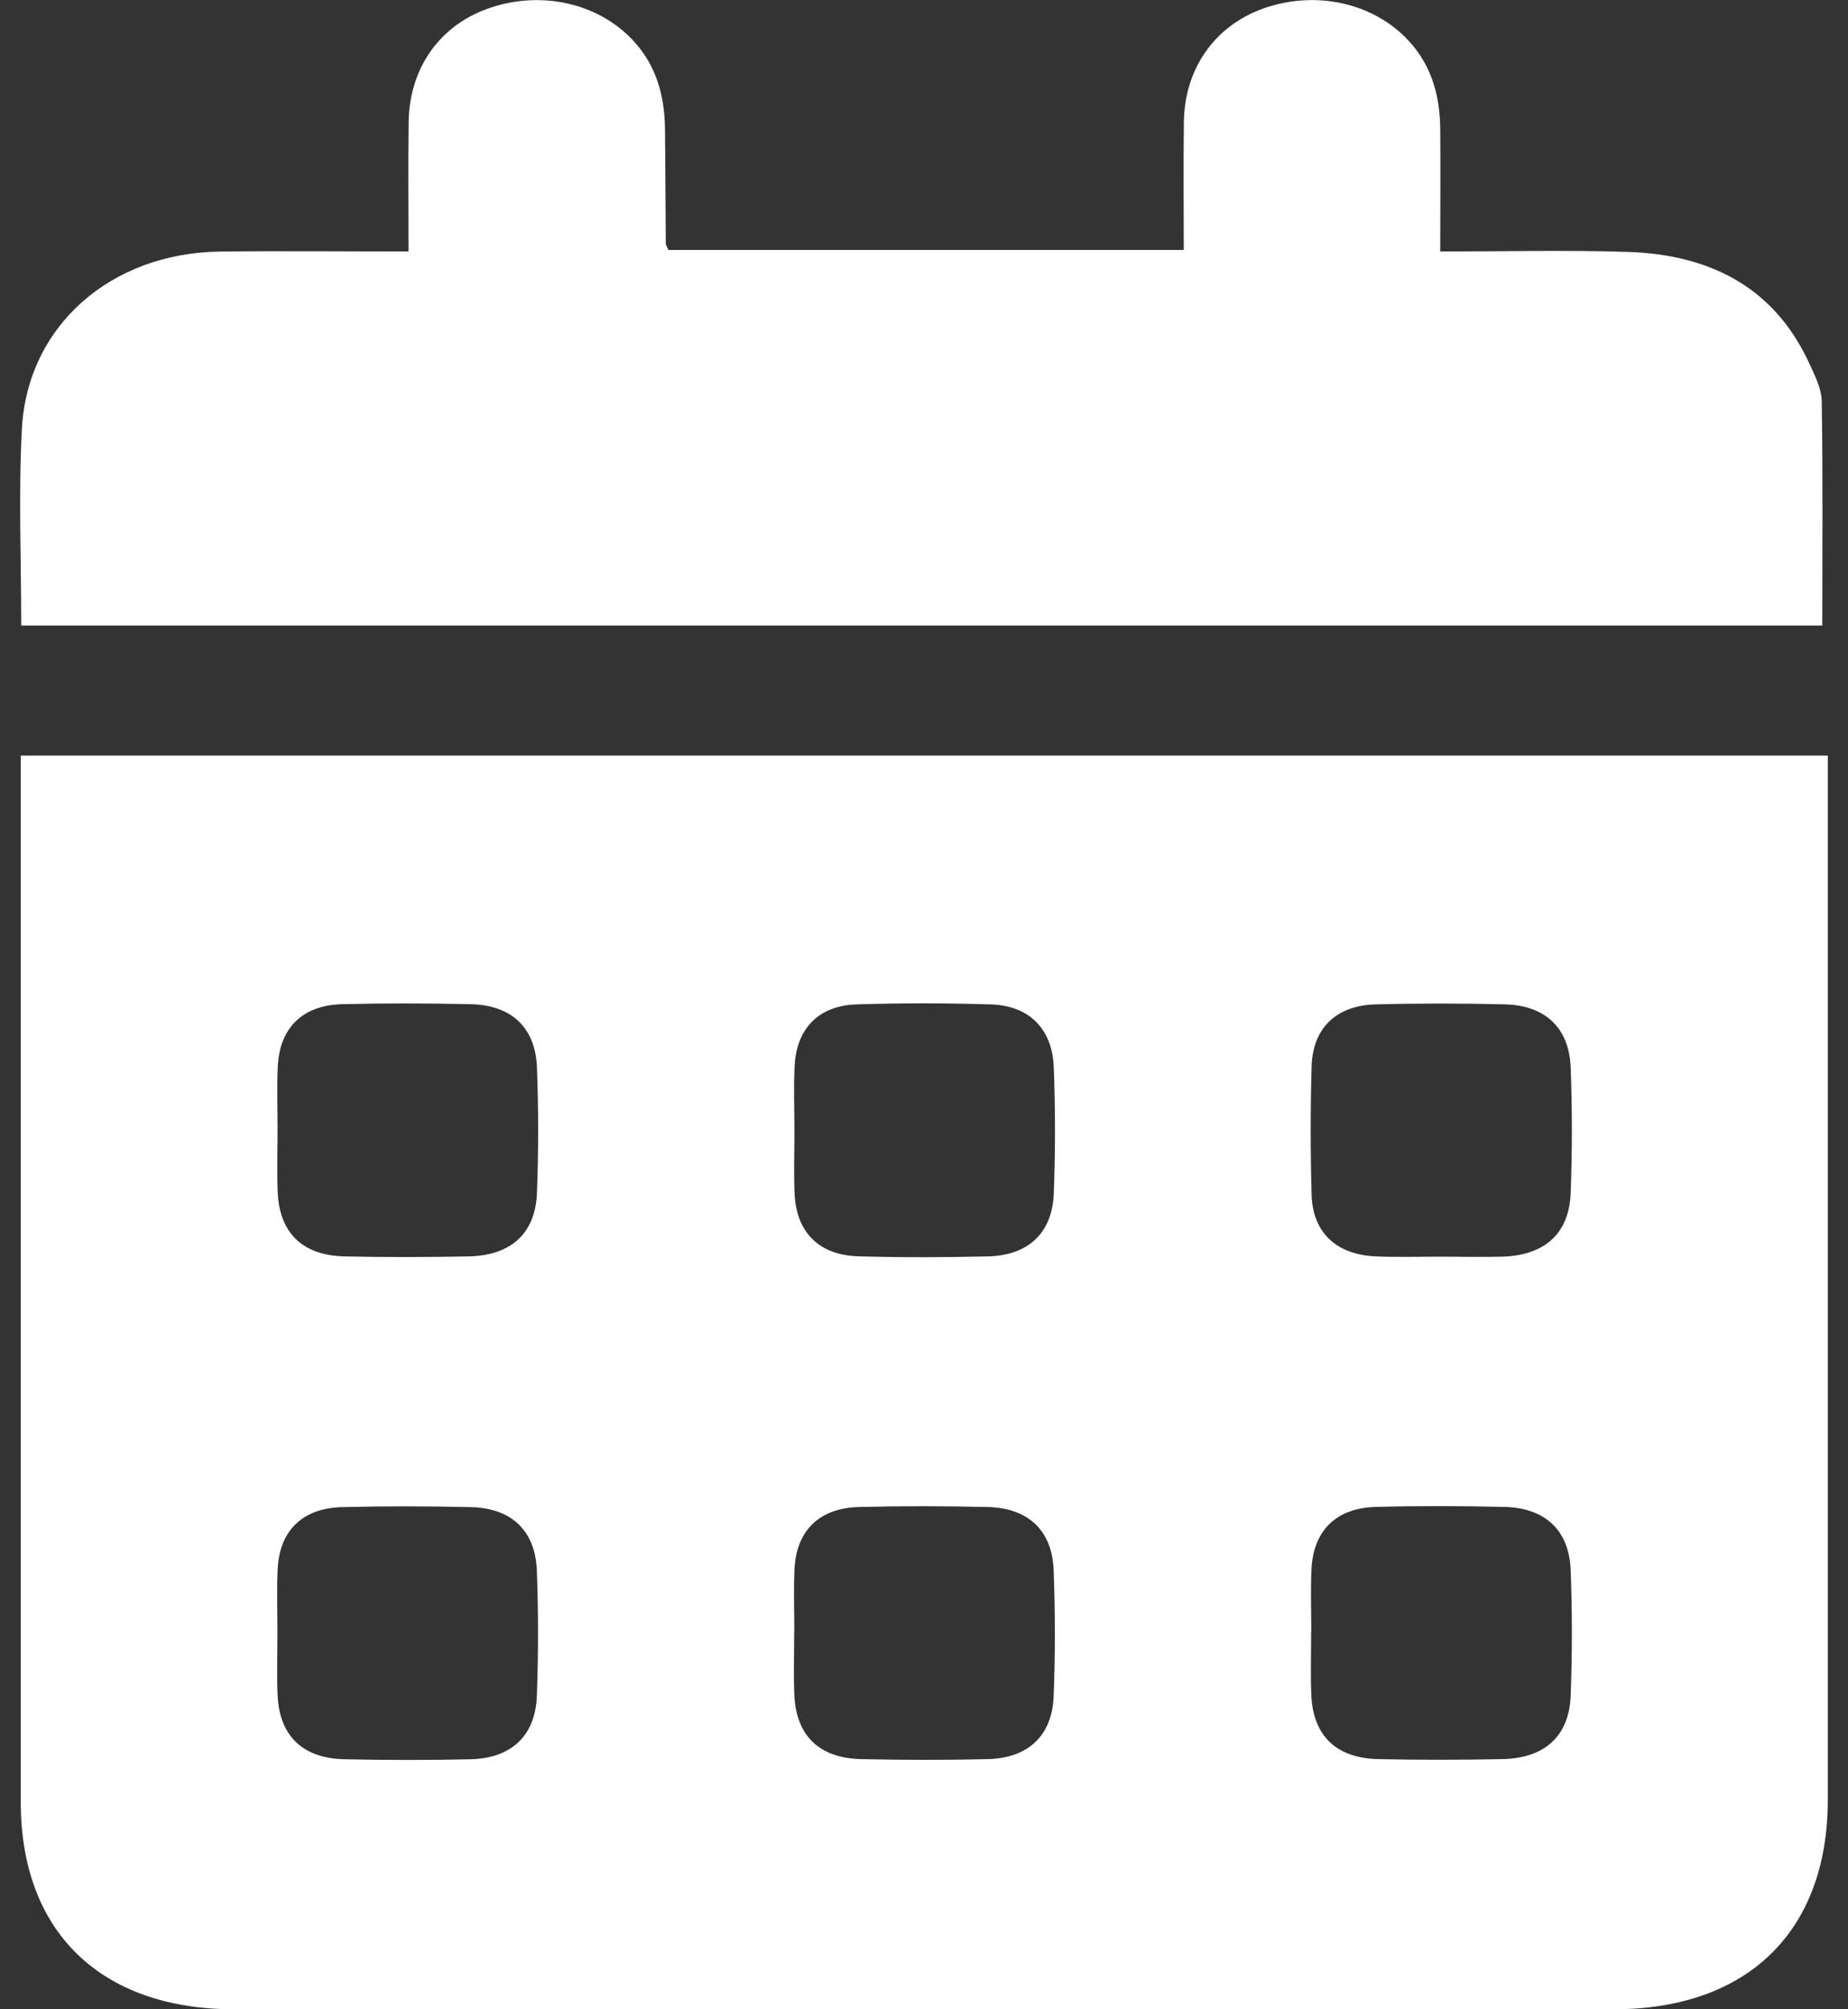 <svg width="46" height="50" viewBox="0 0 46 50" fill="none" xmlns="http://www.w3.org/2000/svg">
<rect x="0" y="0" width="46" height="50" fill="#333333" stroke="none"/>
<g clip-path="url(#clip0_364_7842)">
<path d="M0.514 18.802H45.497C45.497 19.082 45.497 19.324 45.497 19.569C45.497 27.974 45.497 36.381 45.497 44.786C45.497 48.059 43.506 50 40.159 50C28.717 50 17.275 50 5.835 50C2.508 50 0.52 48.073 0.517 44.852C0.517 36.422 0.517 27.995 0.517 19.566C0.517 19.324 0.517 19.079 0.517 18.805L0.514 18.802ZM6.912 28.093C6.912 28.093 6.912 28.093 6.909 28.093C6.909 28.615 6.892 29.134 6.912 29.656C6.951 30.678 7.53 31.244 8.581 31.265C9.605 31.287 10.631 31.285 11.654 31.265C12.714 31.247 13.326 30.7 13.366 29.686C13.405 28.645 13.405 27.601 13.366 26.563C13.329 25.573 12.731 25.011 11.721 24.989C10.65 24.965 9.577 24.962 8.509 24.989C7.53 25.016 6.962 25.579 6.915 26.528C6.889 27.047 6.909 27.569 6.909 28.091L6.912 28.093ZM19.775 28.156C19.775 28.678 19.755 29.2 19.78 29.719C19.825 30.67 20.393 31.236 21.371 31.263C22.442 31.293 23.513 31.29 24.584 31.265C25.594 31.244 26.195 30.684 26.231 29.694C26.27 28.653 26.27 27.61 26.231 26.571C26.198 25.606 25.622 25.024 24.662 24.994C23.547 24.959 22.425 24.959 21.31 24.994C20.376 25.027 19.825 25.601 19.78 26.522C19.752 27.063 19.775 27.61 19.775 28.153V28.156ZM35.853 31.271C36.365 31.271 36.879 31.285 37.391 31.271C38.448 31.241 39.06 30.7 39.097 29.683C39.136 28.642 39.136 27.599 39.097 26.56C39.057 25.573 38.459 25.014 37.447 24.992C36.376 24.967 35.302 24.965 34.234 24.994C33.258 25.022 32.676 25.587 32.648 26.538C32.618 27.601 32.618 28.667 32.648 29.73C32.676 30.678 33.267 31.222 34.248 31.265C34.782 31.287 35.319 31.271 35.856 31.271H35.853ZM6.912 40.6C6.912 40.6 6.909 40.6 6.906 40.6C6.906 41.122 6.889 41.641 6.909 42.163C6.948 43.188 7.524 43.756 8.576 43.778C9.624 43.8 10.673 43.802 11.719 43.778C12.728 43.753 13.326 43.193 13.363 42.204C13.402 41.163 13.402 40.119 13.363 39.081C13.326 38.091 12.731 37.526 11.721 37.504C10.65 37.48 9.579 37.477 8.509 37.504C7.527 37.531 6.959 38.091 6.912 39.04C6.887 39.559 6.906 40.081 6.906 40.603L6.912 40.6ZM19.775 40.6C19.775 40.6 19.772 40.6 19.769 40.6C19.769 41.122 19.752 41.641 19.772 42.163C19.811 43.185 20.387 43.753 21.441 43.775C22.49 43.797 23.538 43.8 24.584 43.775C25.594 43.751 26.192 43.191 26.228 42.201C26.267 41.16 26.267 40.116 26.228 39.078C26.192 38.088 25.596 37.526 24.587 37.501C23.516 37.477 22.445 37.474 21.374 37.501C20.393 37.529 19.825 38.088 19.777 39.037C19.752 39.556 19.772 40.078 19.772 40.6H19.775ZM32.64 40.603C32.64 40.603 32.64 40.603 32.637 40.603C32.637 41.125 32.62 41.644 32.64 42.166C32.679 43.188 33.258 43.753 34.312 43.775C35.336 43.797 36.362 43.794 37.385 43.775C38.445 43.756 39.057 43.21 39.097 42.196C39.136 41.155 39.136 40.111 39.097 39.072C39.06 38.083 38.462 37.523 37.453 37.499C36.382 37.474 35.308 37.471 34.24 37.499C33.261 37.526 32.693 38.088 32.646 39.04C32.62 39.559 32.64 40.081 32.64 40.603Z" fill="white"/>
<path d="M0.528 15.565C0.528 13.885 0.458 12.273 0.545 10.669C0.682 8.111 2.754 6.296 5.475 6.26C7.007 6.241 8.539 6.258 10.169 6.258C10.169 5.143 10.158 4.086 10.172 3.031C10.192 1.713 10.924 0.663 12.107 0.228C13.421 -0.258 14.881 0.06 15.765 1.014C16.344 1.639 16.542 2.392 16.553 3.205C16.564 4.156 16.564 5.108 16.573 6.059C16.573 6.1 16.604 6.138 16.637 6.22H29.466C29.466 5.143 29.455 4.086 29.469 3.028C29.489 1.713 30.227 0.663 31.407 0.226C32.721 -0.258 34.181 0.06 35.064 1.014C35.641 1.639 35.842 2.392 35.85 3.208C35.859 4.197 35.85 5.189 35.85 6.258C37.45 6.258 38.982 6.22 40.511 6.268C42.55 6.334 44.152 7.136 45.028 9.025C45.17 9.332 45.341 9.664 45.346 9.987C45.377 11.833 45.36 13.681 45.36 15.568H0.528V15.565Z" fill="white"/>
</g>
<defs>
<clipPath id="clip0_364_7842">
<rect width="45" height="50" fill="white" transform="translate(0.5)"/>
</clipPath>
</defs>
</svg>
